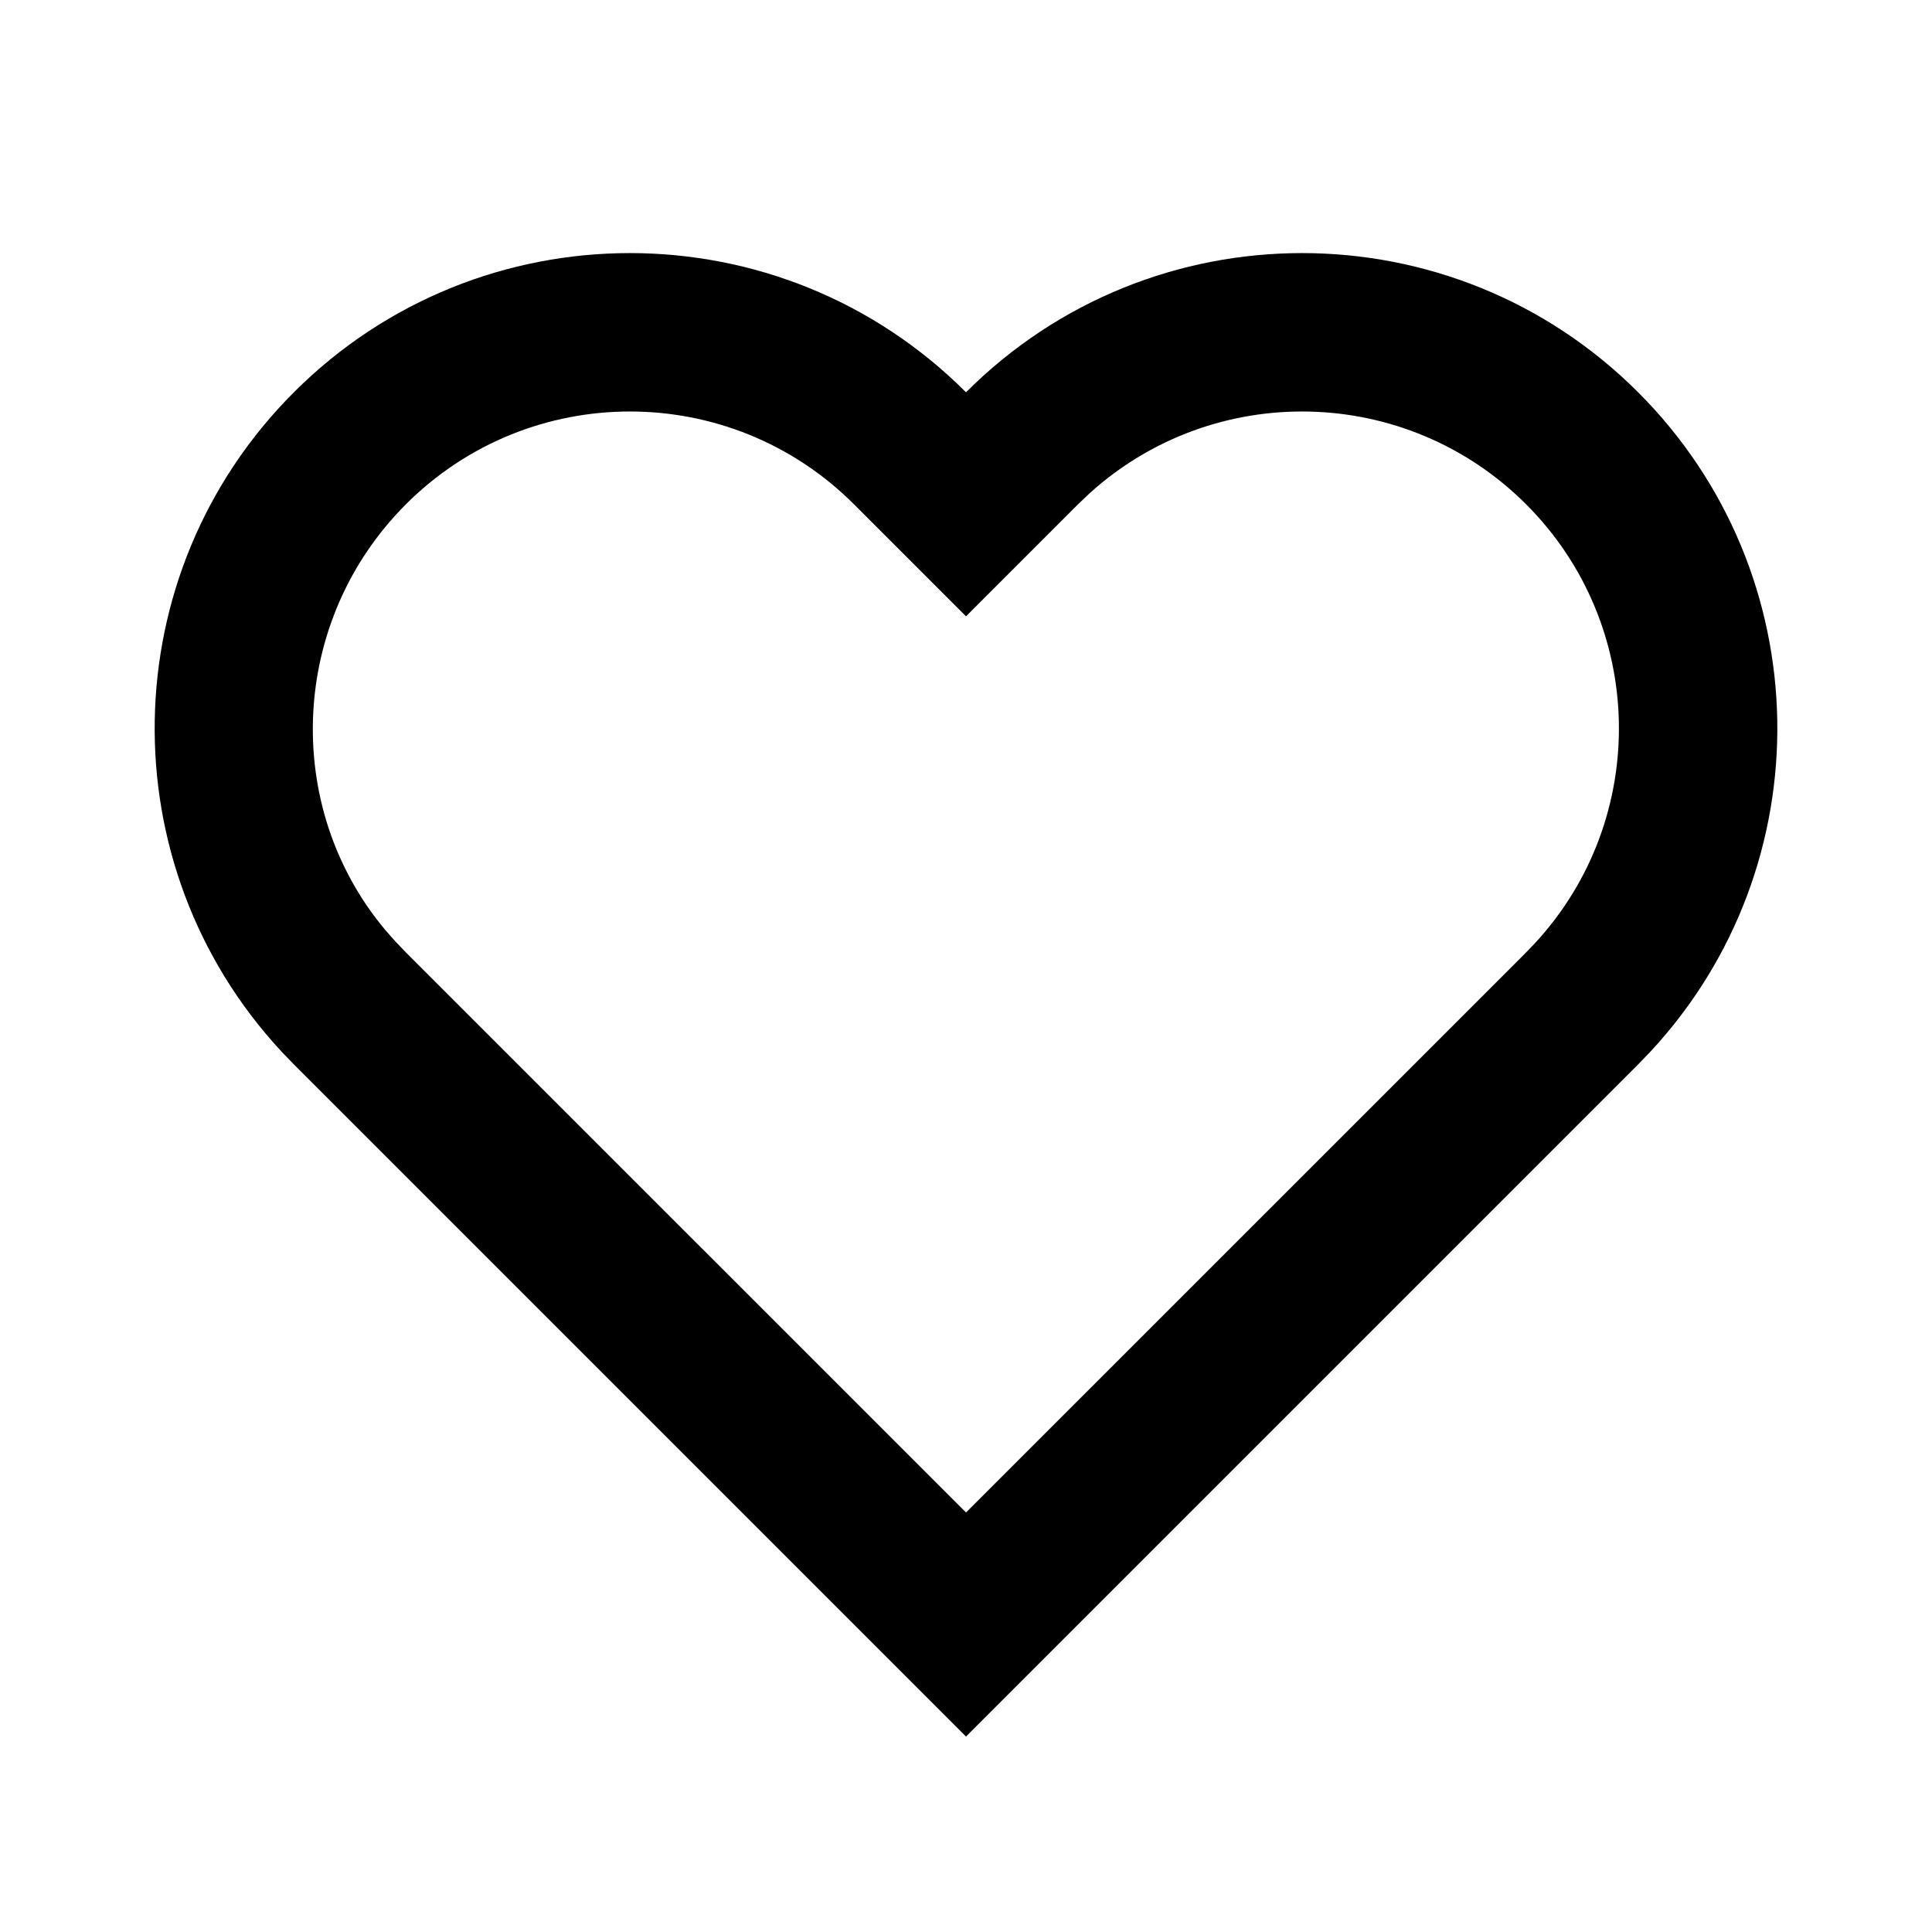 <?xml version="1.0" encoding="UTF-8"?>
<!-- Uploaded to: ICON Repo, www.iconrepo.com, Generator: ICON Repo Mixer Tools -->
<svg fill="#000000" width="800px" height="800px" version="1.1" viewBox="144 144 512 512" xmlns="http://www.w3.org/2000/svg">
 <path d="m221.88 247.96c49.188-49.188 128.94-49.188 178.12 0 49.188-49.188 128.93-49.188 178.12 0 48.07 48.07 49.164 125.33 3.277 174.72l-3.277 3.402-178.12 178.12-178.12-178.12-3.277-3.402c-45.887-49.395-44.793-126.65 3.277-174.72zm29.688 29.688c-30.961 30.961-32.766 80.266-5.469 112.8l2.731 3.094 2.738 2.852 148.44 148.43 147.89-147.88 2.746-2.84c30.648-32.992 29.754-84.504-2.207-116.46-31.797-31.797-82.754-32.762-115.71-2.891l-3.035 2.891-29.688 29.688-29.688-29.688c-32.793-32.793-85.957-32.793-118.75 0z"/>
</svg>